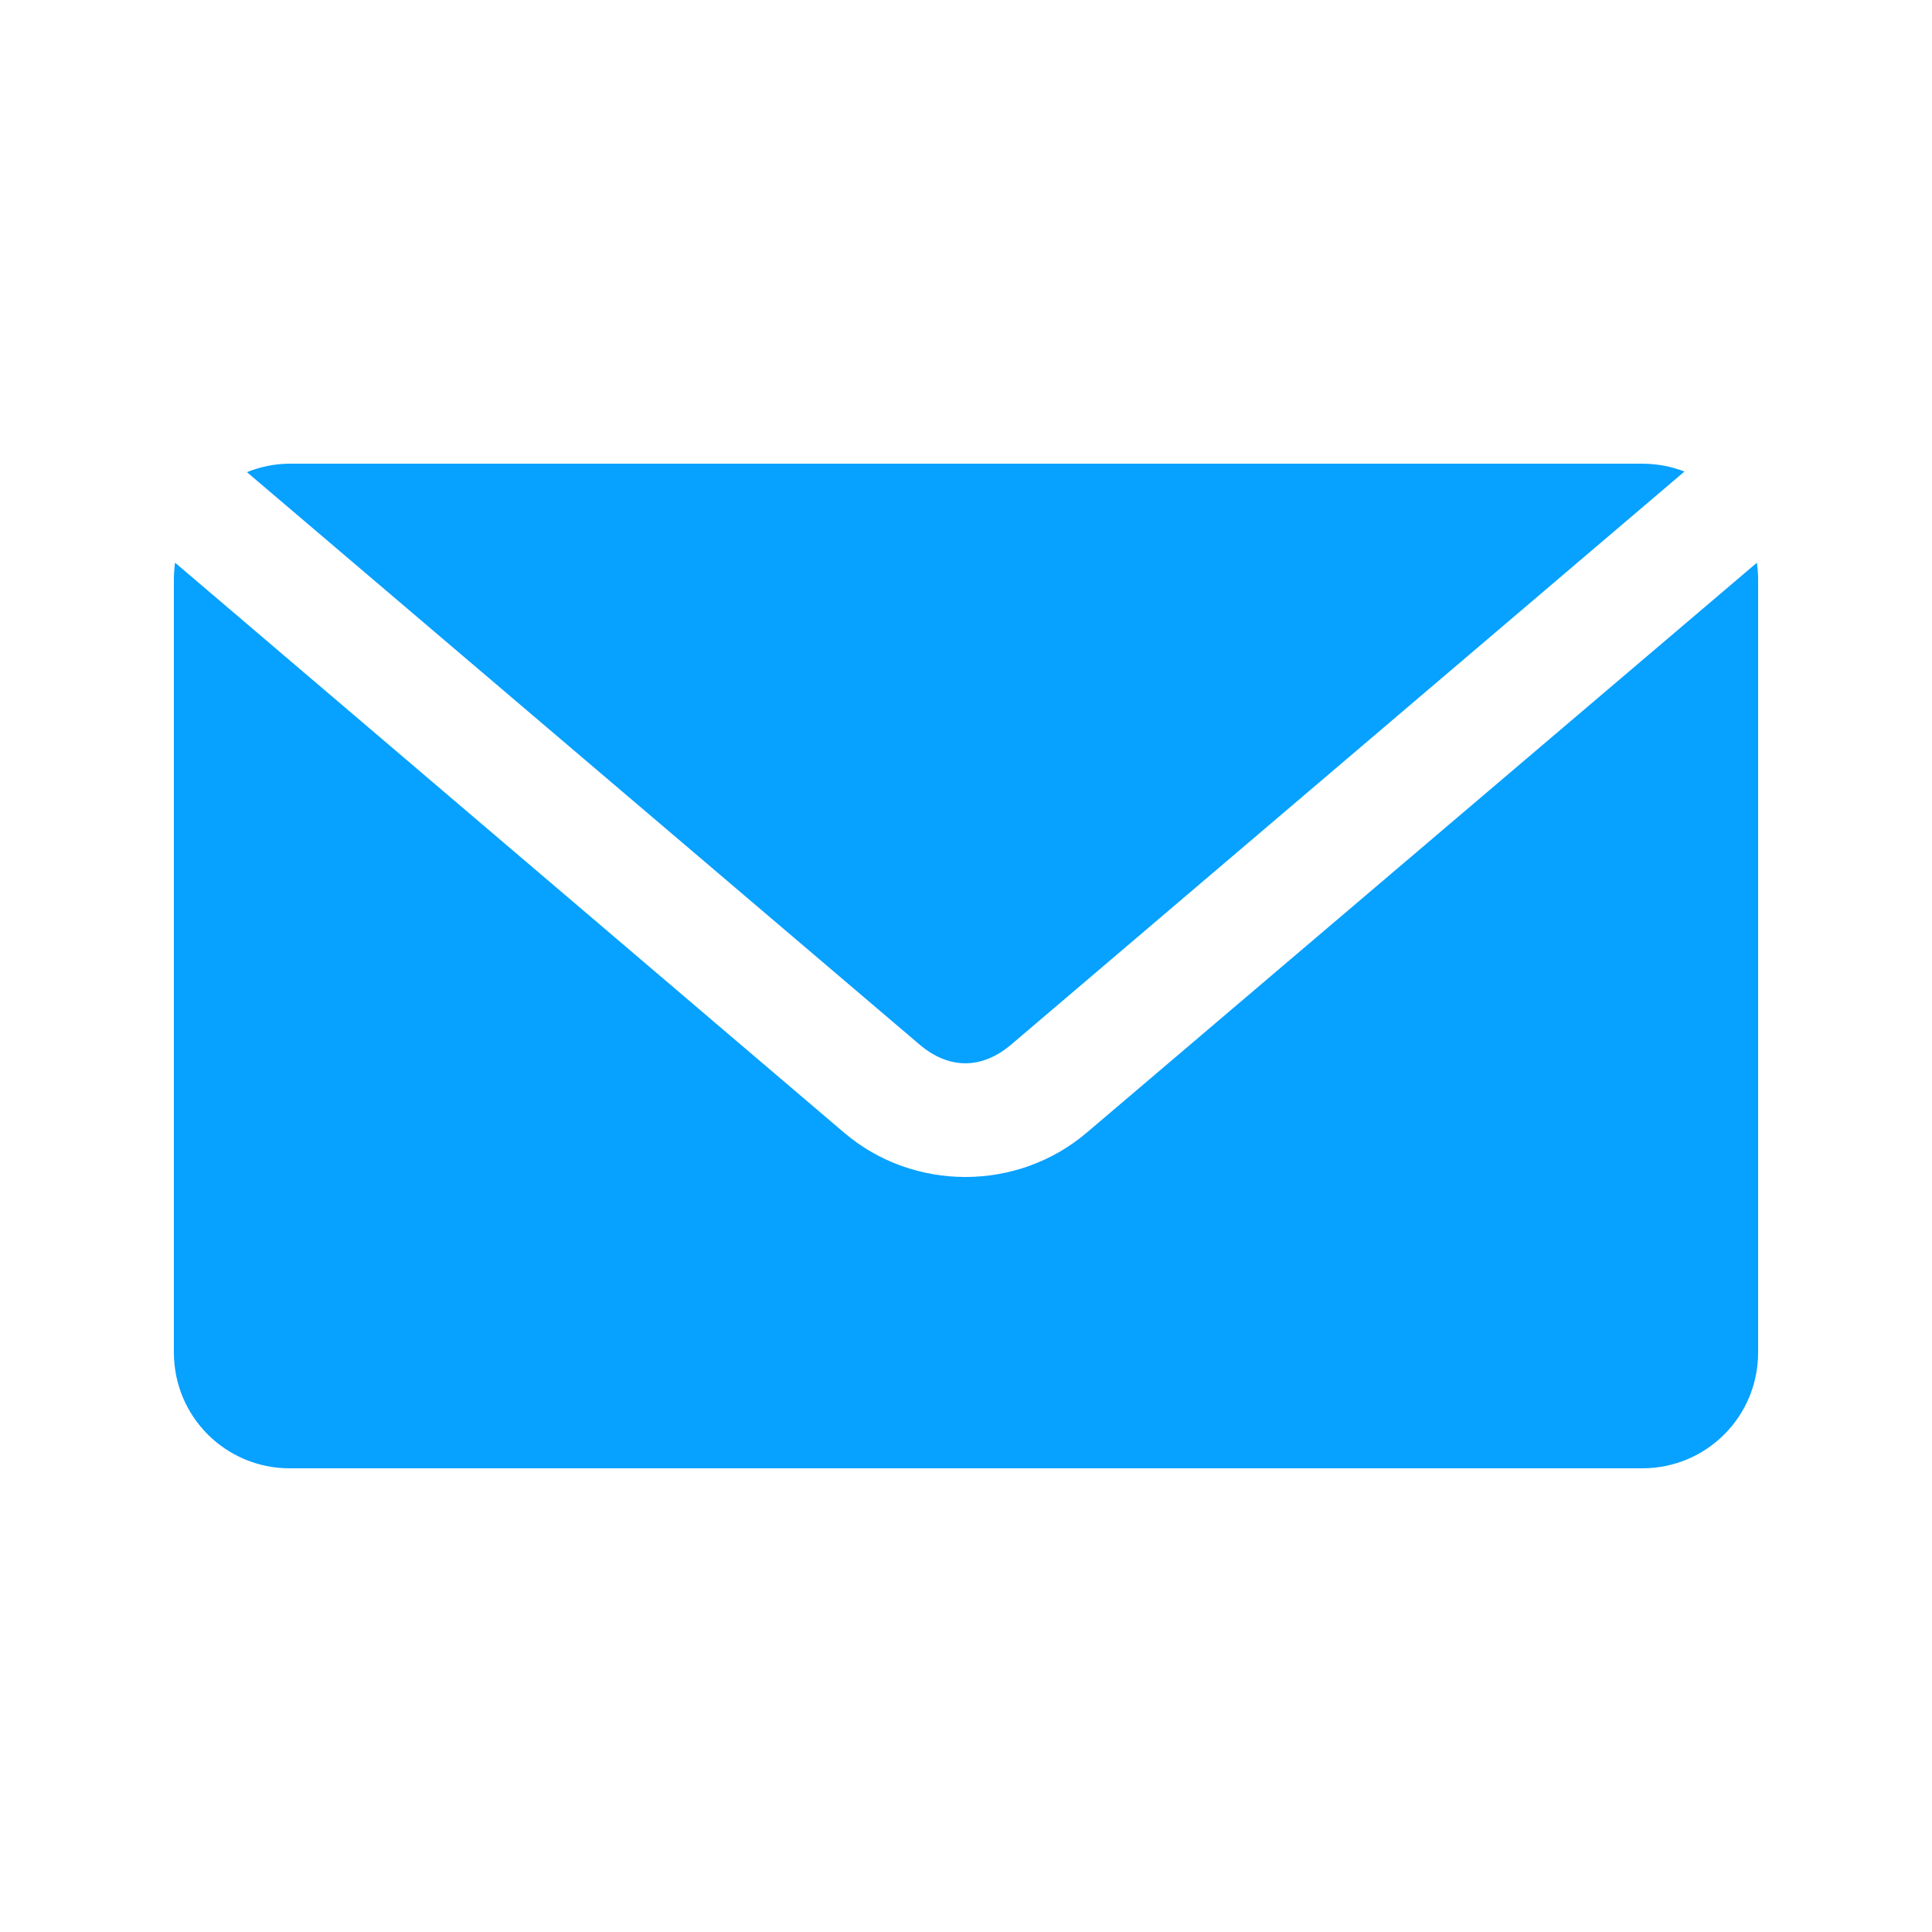 <?xml version="1.0" encoding="UTF-8"?>
<svg fill="#07A1FF" width="100pt" height="100pt" version="1.1" viewBox="0 0 100 100" xmlns="http://www.w3.org/2000/svg">
 <path d="m15 24c-0.785 0-1.531 0.164-2.219 0.438l34.812 29.625c1.523 1.297 3.223 1.297 4.75 0l34.844-29.656c-0.676-0.262-1.414-0.406-2.188-0.406zm-5.938 5.125c-0.039 0.281-0.062 0.582-0.062 0.875v40c0 3.324 2.676 6 6 6h70c3.324 0 6-2.676 6-6v-40c0-0.293-0.023-0.594-0.062-0.875l-34.688 29.5c-3.598 3.059-8.969 3.062-12.562 0z"/>
</svg>

